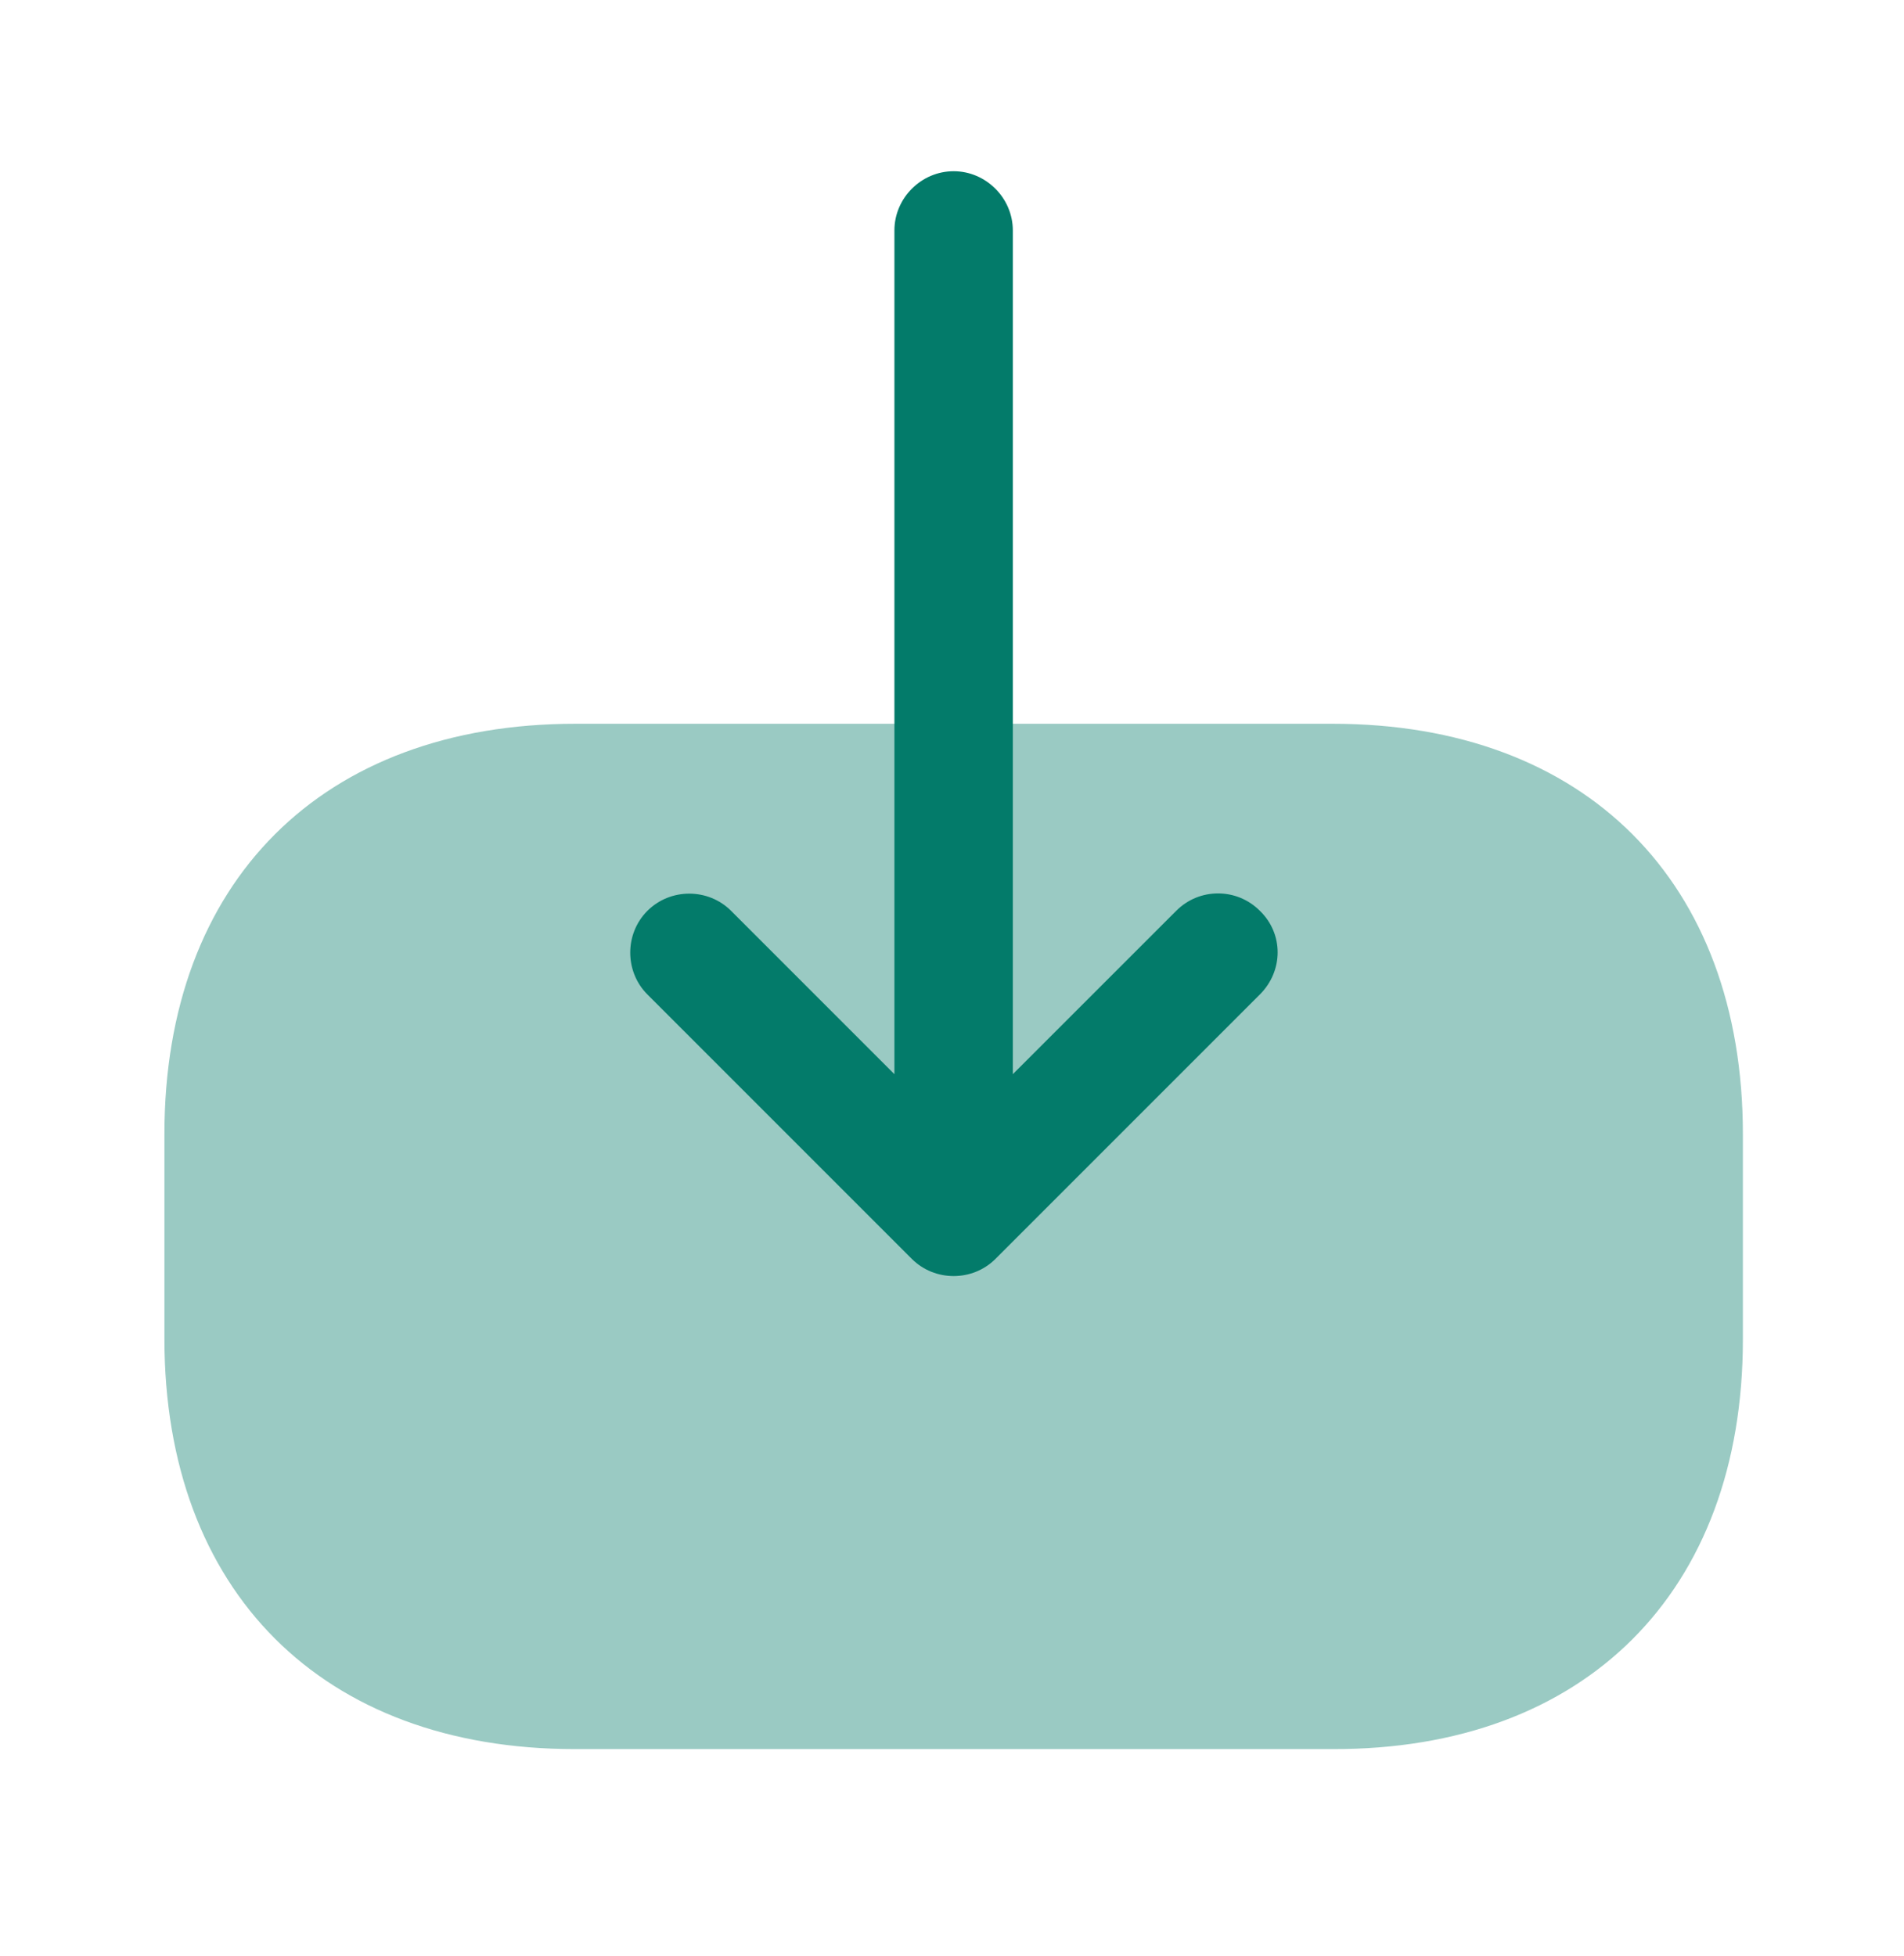 <svg width="37" height="38" viewBox="0 0 37 38" fill="none" xmlns="http://www.w3.org/2000/svg">
<path opacity="0.4" d="M25.894 14.063L11.185 14.063C6.262 14.063 3.195 17.13 3.195 22.038L3.195 26.011C3.195 30.918 6.262 33.986 11.17 33.986L25.894 33.986C30.802 34.001 33.869 30.934 33.869 26.026L33.869 22.038C33.869 17.13 30.802 14.063 25.894 14.063Z" fill="#037B6A"/>
<path d="M24.483 19.323L19.345 24.461C18.9 24.906 18.164 24.906 17.719 24.461L12.581 19.323C12.136 18.879 12.136 18.142 12.581 17.698C13.026 17.253 13.762 17.253 14.207 17.698L17.381 20.872L17.381 4.477C17.381 3.848 17.903 3.327 18.532 3.327C19.16 3.327 19.682 3.848 19.682 4.477L19.682 20.872L22.857 17.698C23.087 17.468 23.378 17.36 23.67 17.36C23.961 17.36 24.253 17.468 24.483 17.698C24.943 18.142 24.943 18.863 24.483 19.323Z" fill="#037B6A"/>
</svg>
